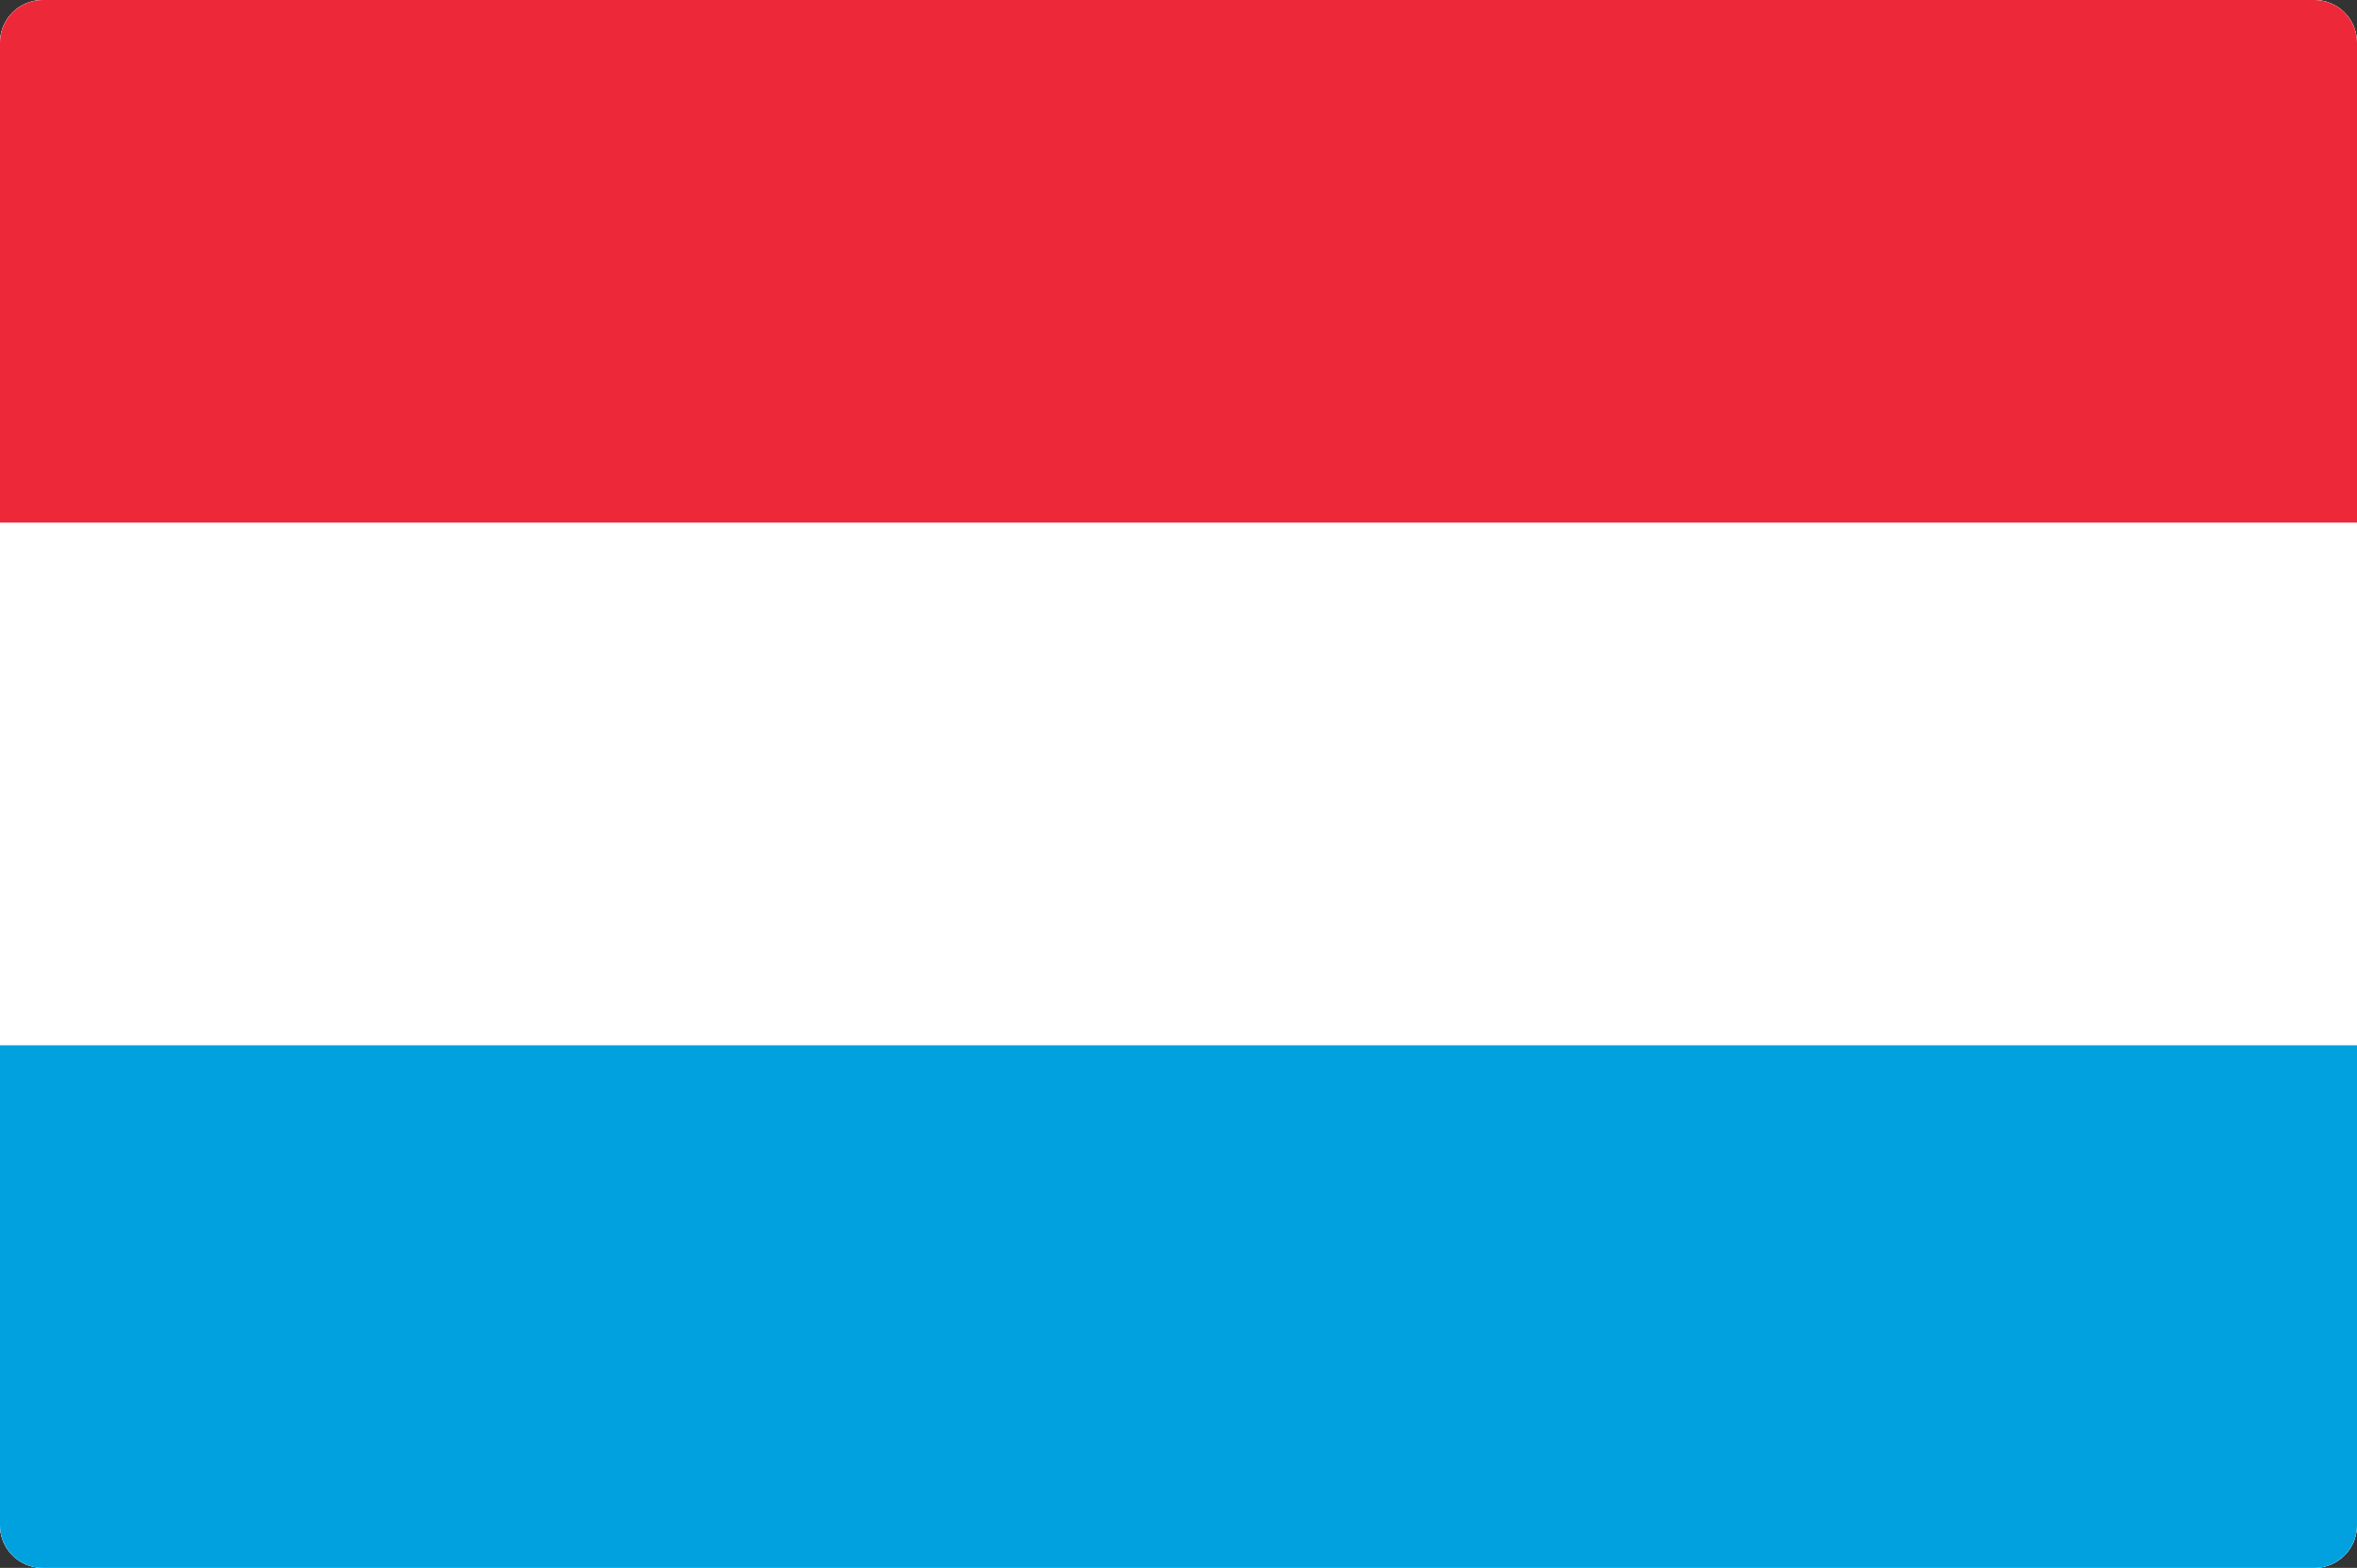 <svg width="221" height="147" viewBox="0 0 221 147" fill="none" xmlns="http://www.w3.org/2000/svg">
<rect x="0" y="0" width="221" height="147" fill="#333333" stroke="none"/>
<g clip-path="url(#clip0_8399_1464)">
<path d="M0 4C0 1.791 1.791 0 4 0H217C219.209 0 221 1.791 221 4V143C221 145.209 219.209 147 217 147H4C1.791 147 0 145.209 0 143V4Z" fill="white"/>
<g clip-path="url(#clip1_8399_1464)">
<rect width="221" height="147" fill="white"/>
<path d="M221 73.5H0V147H221V73.5Z" fill="#00A1DE"/>
<path d="M221 0H0V73.5H221V0Z" fill="#ED2939"/>
<path d="M221 49H0V98H221V49Z" fill="white"/>
</g>
</g>
<defs>
<clipPath id="clip0_8399_1464">
<path d="M0 4C0 1.791 1.791 0 4 0H217C219.209 0 221 1.791 221 4V143C221 145.209 219.209 147 217 147H4C1.791 147 0 145.209 0 143V4Z" fill="white"/>
</clipPath>
<clipPath id="clip1_8399_1464">
<rect width="221" height="147" fill="white"/>
</clipPath>
</defs>
</svg>
